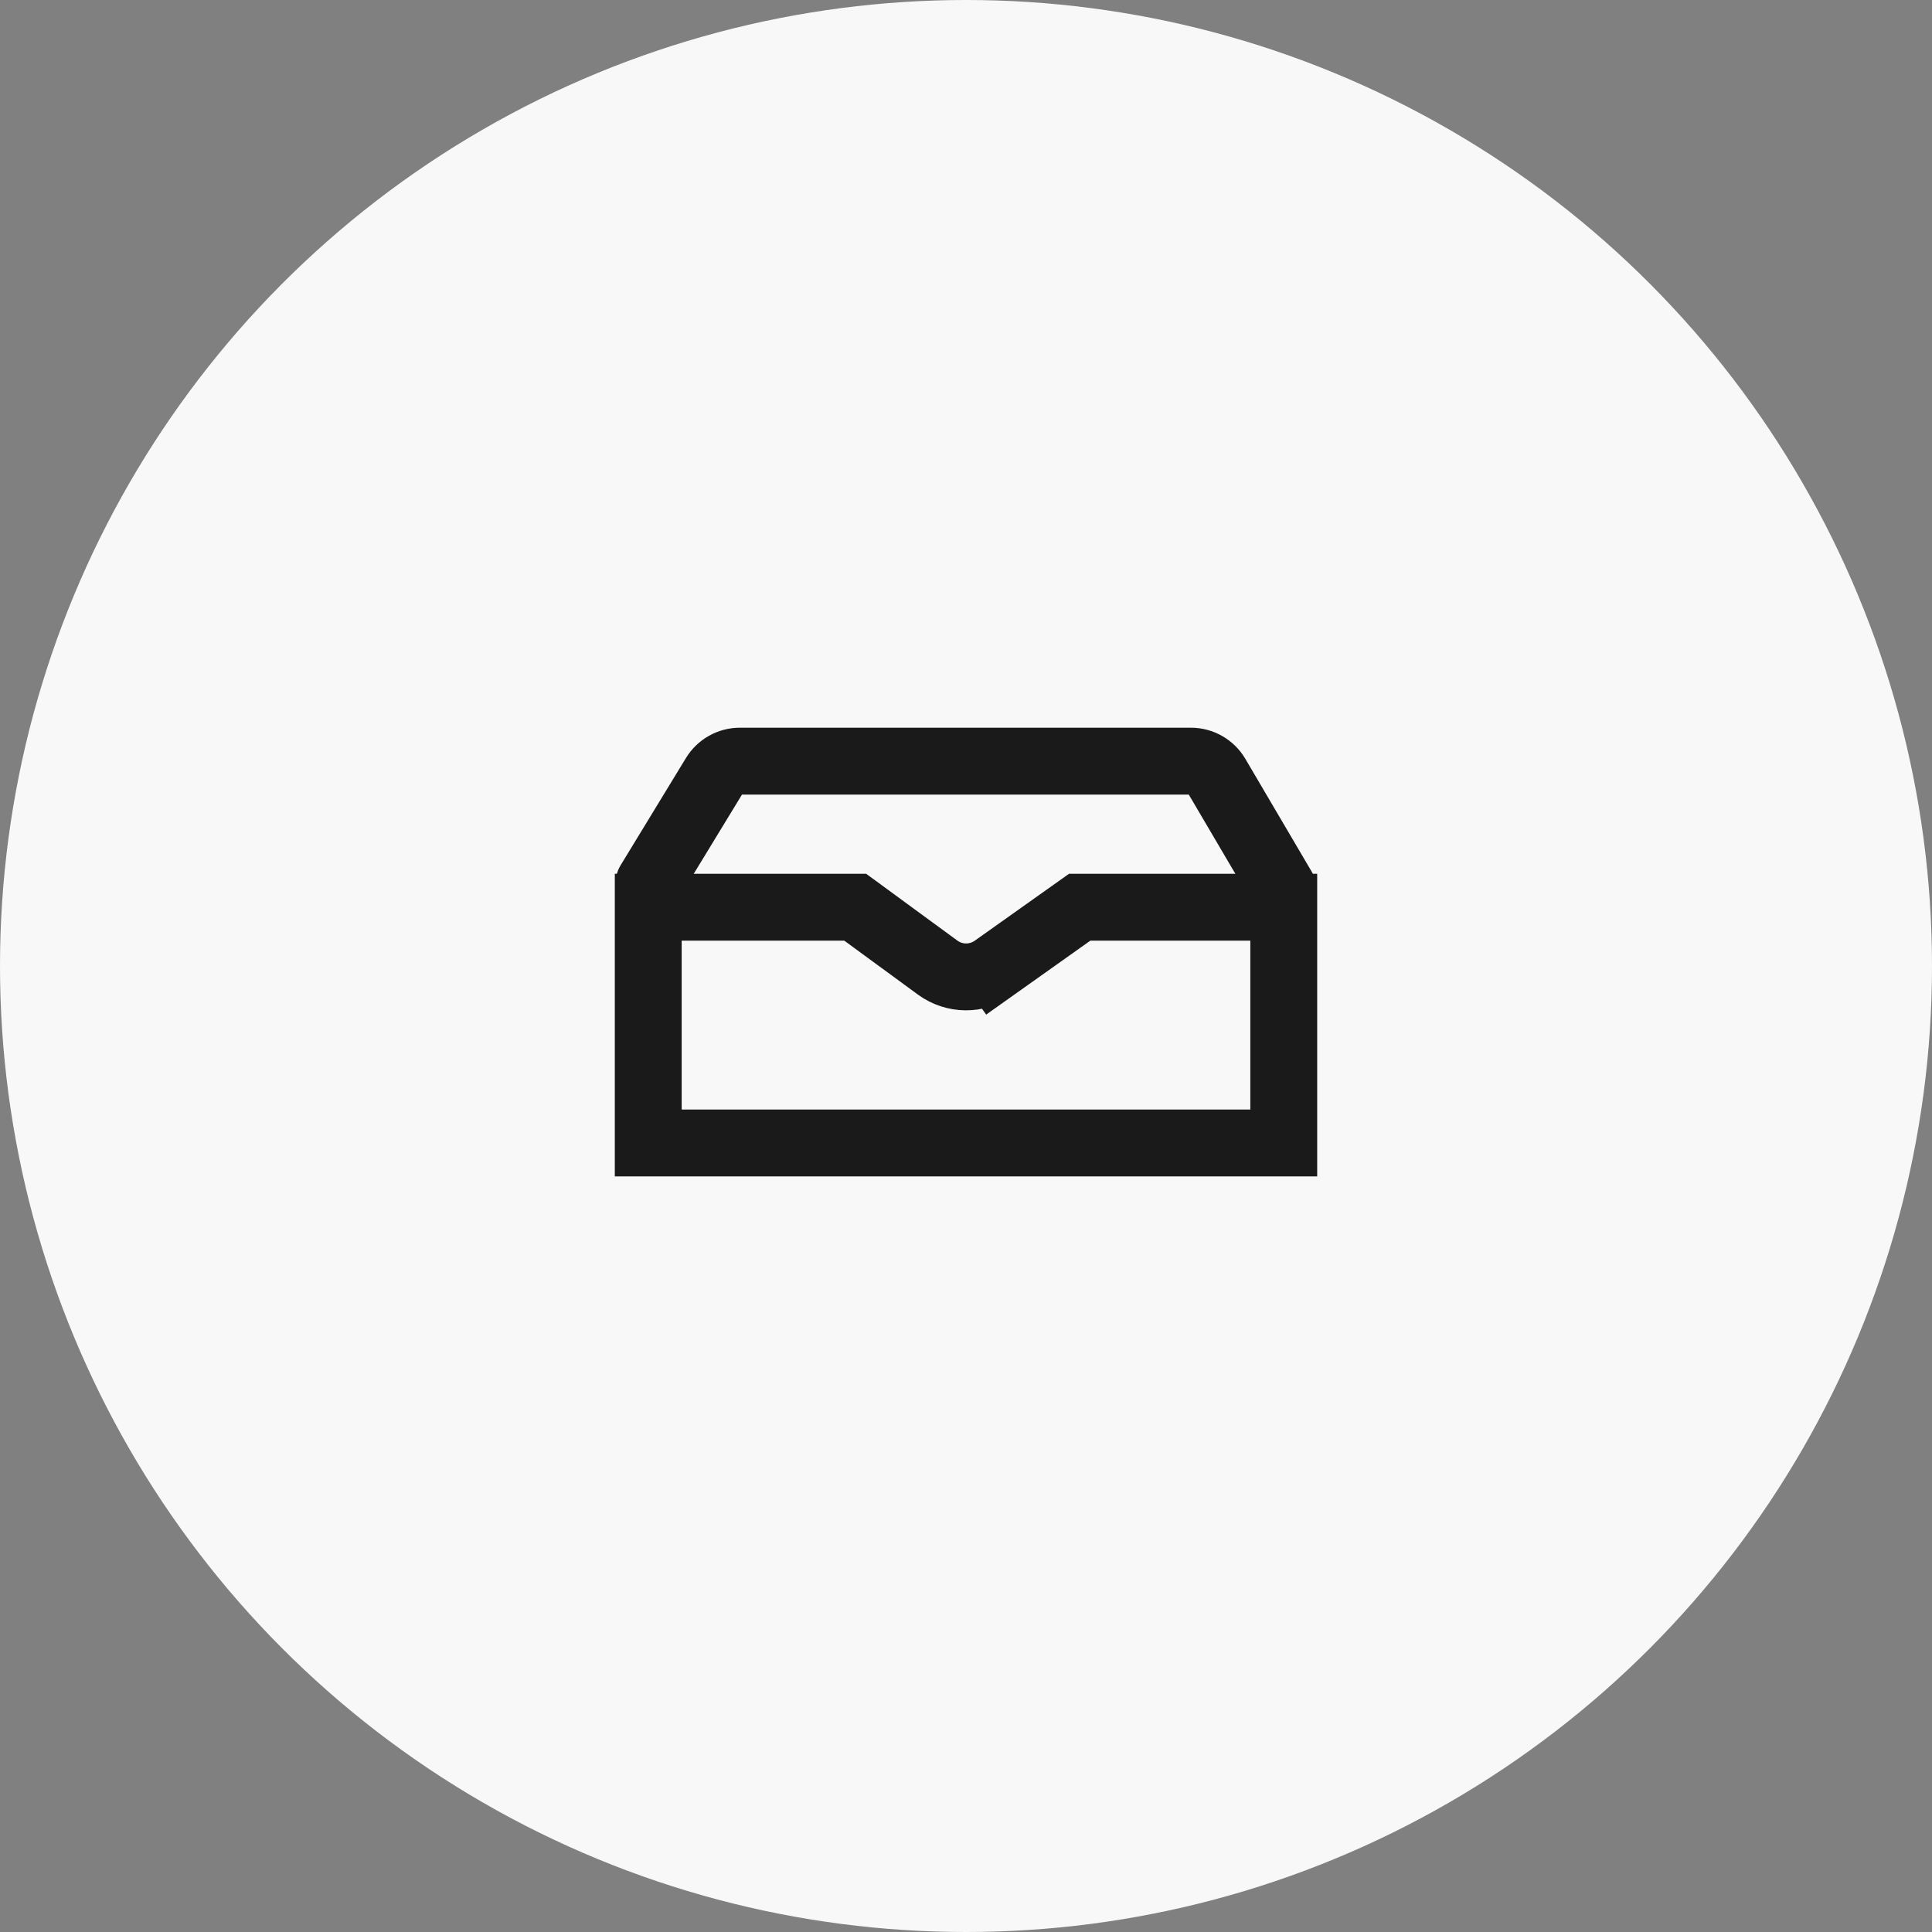 <svg width="130" height="130" viewBox="0 0 130 130" fill="none" xmlns="http://www.w3.org/2000/svg">
<rect x="0" y="0" width="130" height="130" fill="#808080" stroke="none"/>
<circle cx="65" cy="65" r="65" fill="#F8F8F8"/>
<path d="M66.89 65.133L65.588 63.298L66.89 65.133L72.651 61.044H86.381V76.908H43.619V61.044H57.545L63.089 65.105C64.218 65.932 65.749 65.943 66.89 65.133Z" stroke="#1A1A1A" stroke-width="4.5"/>
<path d="M43.679 59.395L48.078 52.175C48.441 51.58 49.088 51.216 49.786 51.216H80.134C80.843 51.216 81.499 51.592 81.858 52.203L86.322 59.794" stroke="#1A1A1A" stroke-width="4.5" stroke-linecap="round"/>
</svg>
